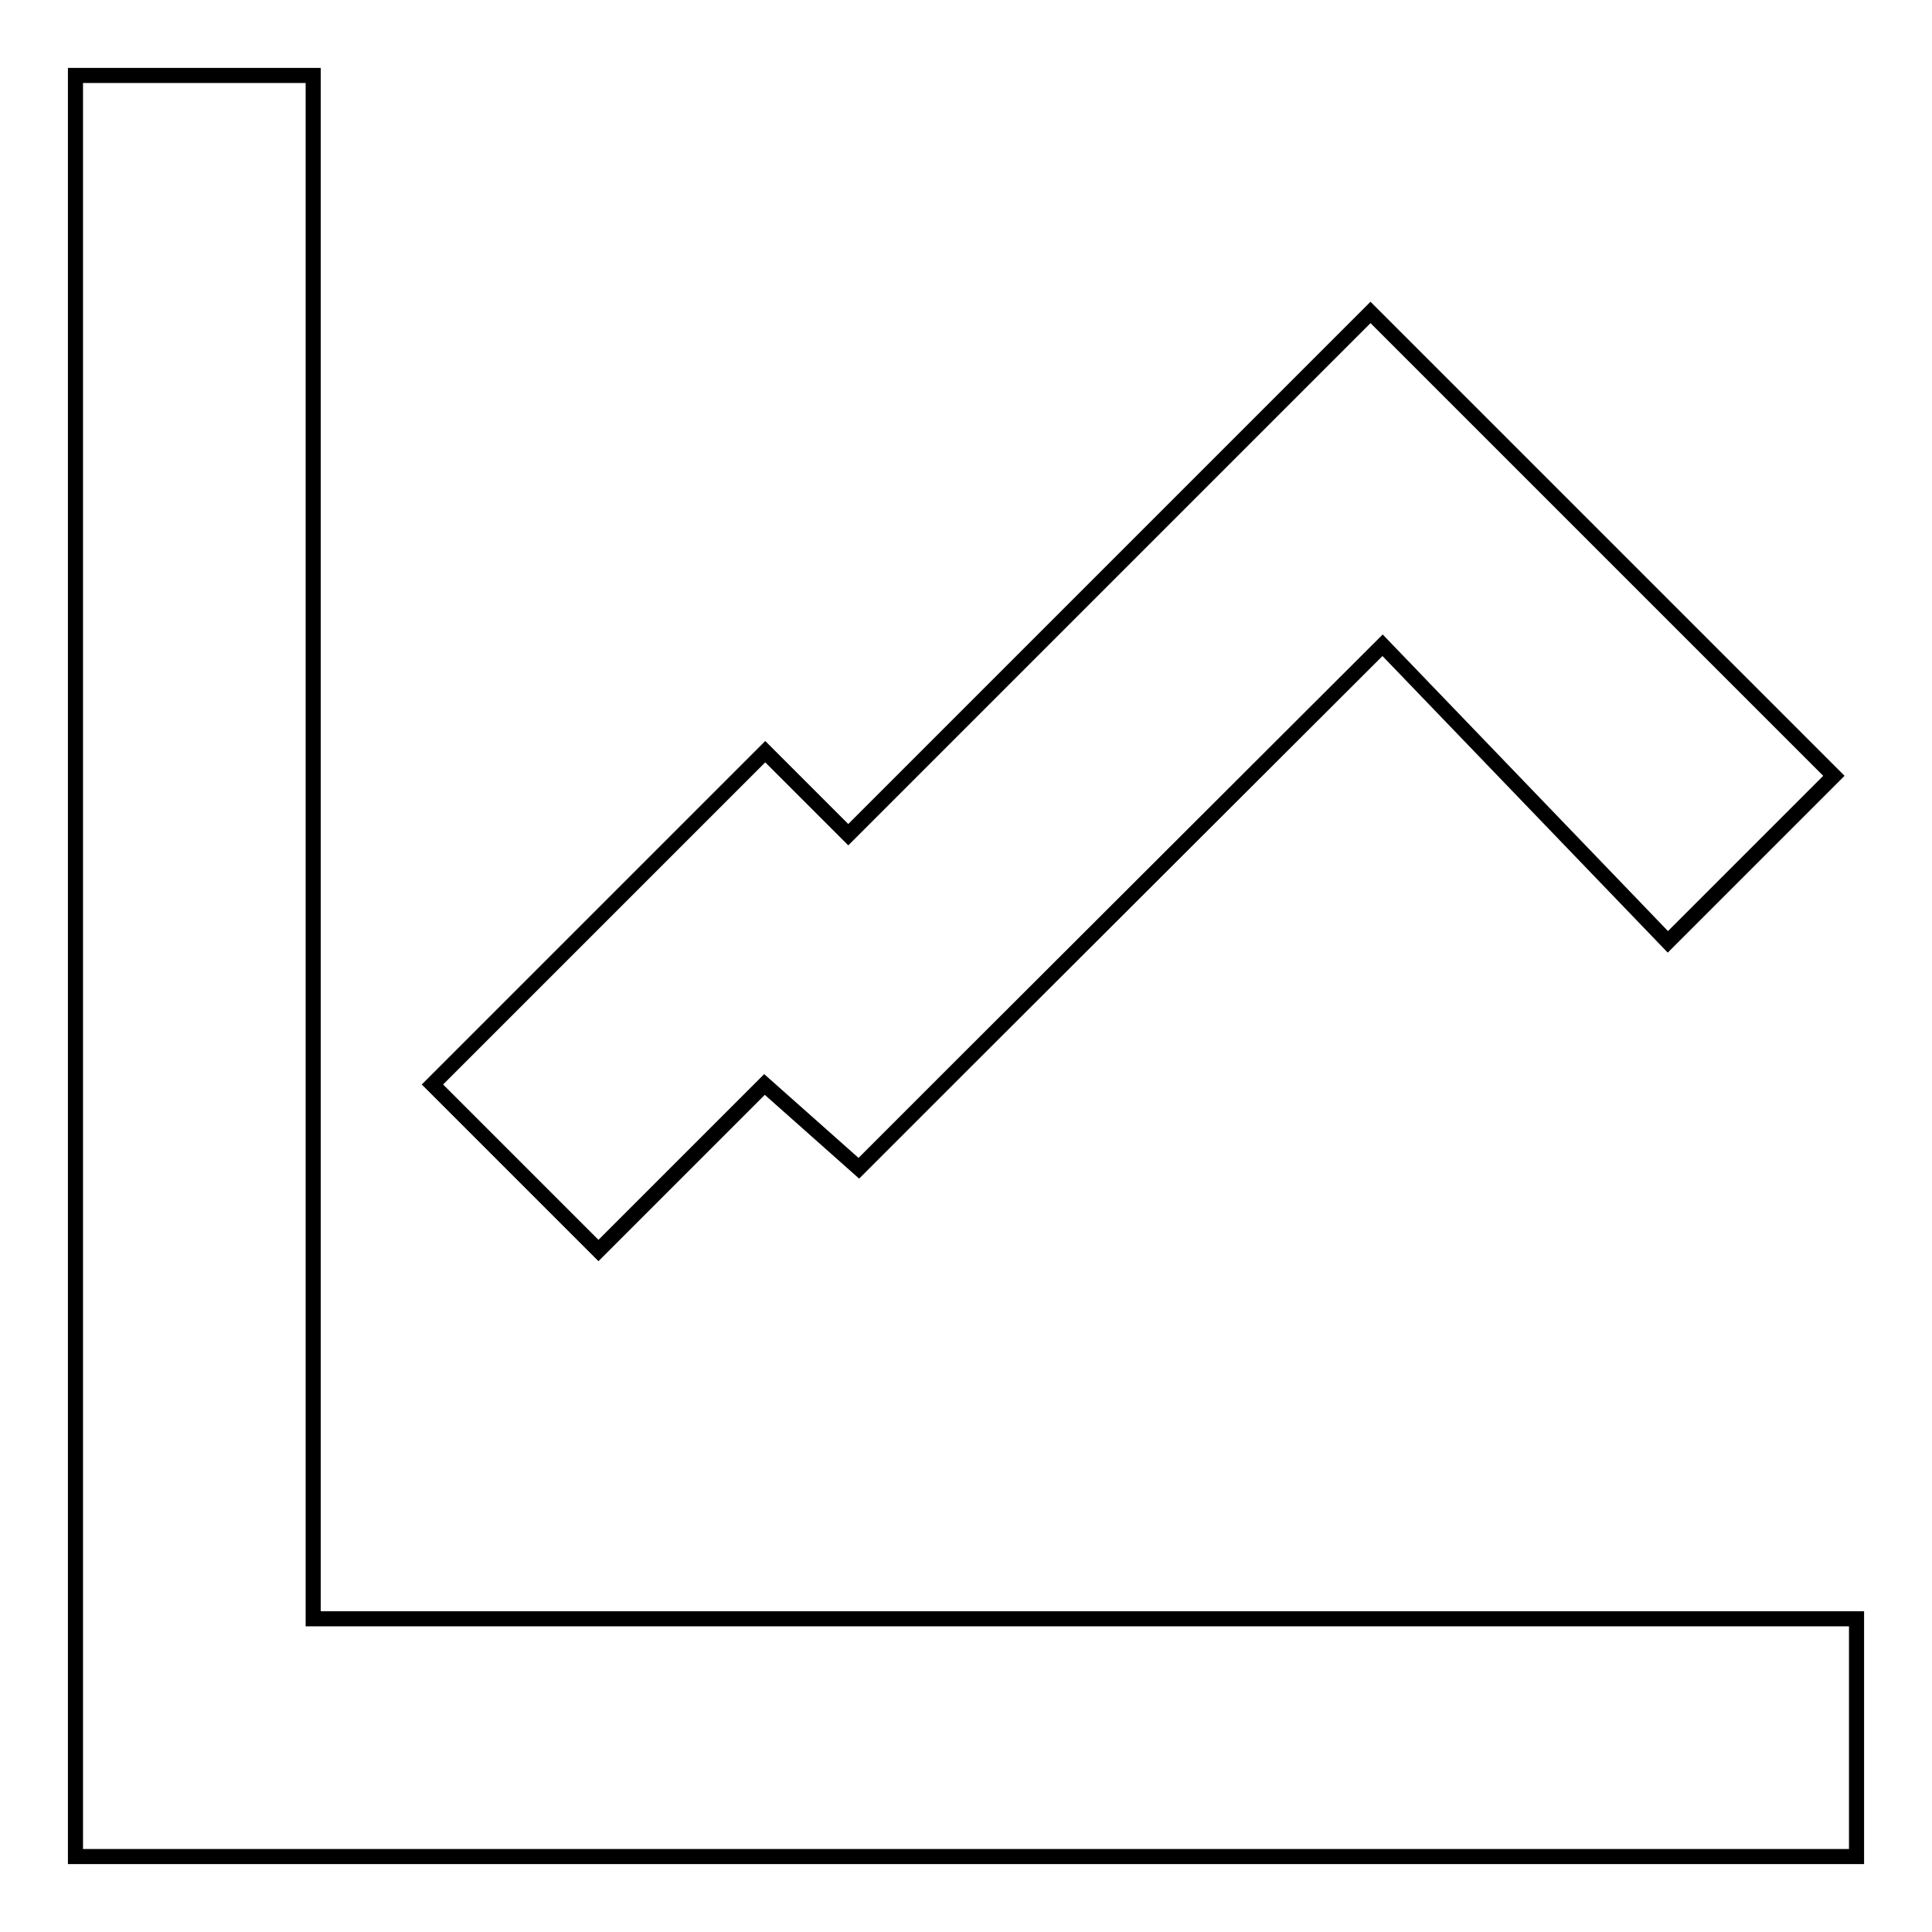 <?xml version="1.0" encoding="utf-8"?>
<!-- Svg Vector Icons : http://www.onlinewebfonts.com/icon -->
<!DOCTYPE svg PUBLIC "-//W3C//DTD SVG 1.1//EN" "http://www.w3.org/Graphics/SVG/1.1/DTD/svg11.dtd">
<svg version="1.1" xmlns="http://www.w3.org/2000/svg" xmlns:xlink="http://www.w3.org/1999/xlink" x="0px" y="0px" viewBox="0 0 256 256" enable-background="new 0 0 256 256" xml:space="preserve">
<g> <path stroke-width="2" fill-opacity="0" stroke="#000000"  d="M101.3,143.7l-22,22l-22-22l44.1-44.1l11,11l69.2-69.2l61.4,61.4l-22,22l-37.8-39.3L128,140.6l-14.2,14.2 L101.3,143.7L101.3,143.7z M41.5,214.5H246V246H10V10h31.5V214.5z"/></g>
</svg>